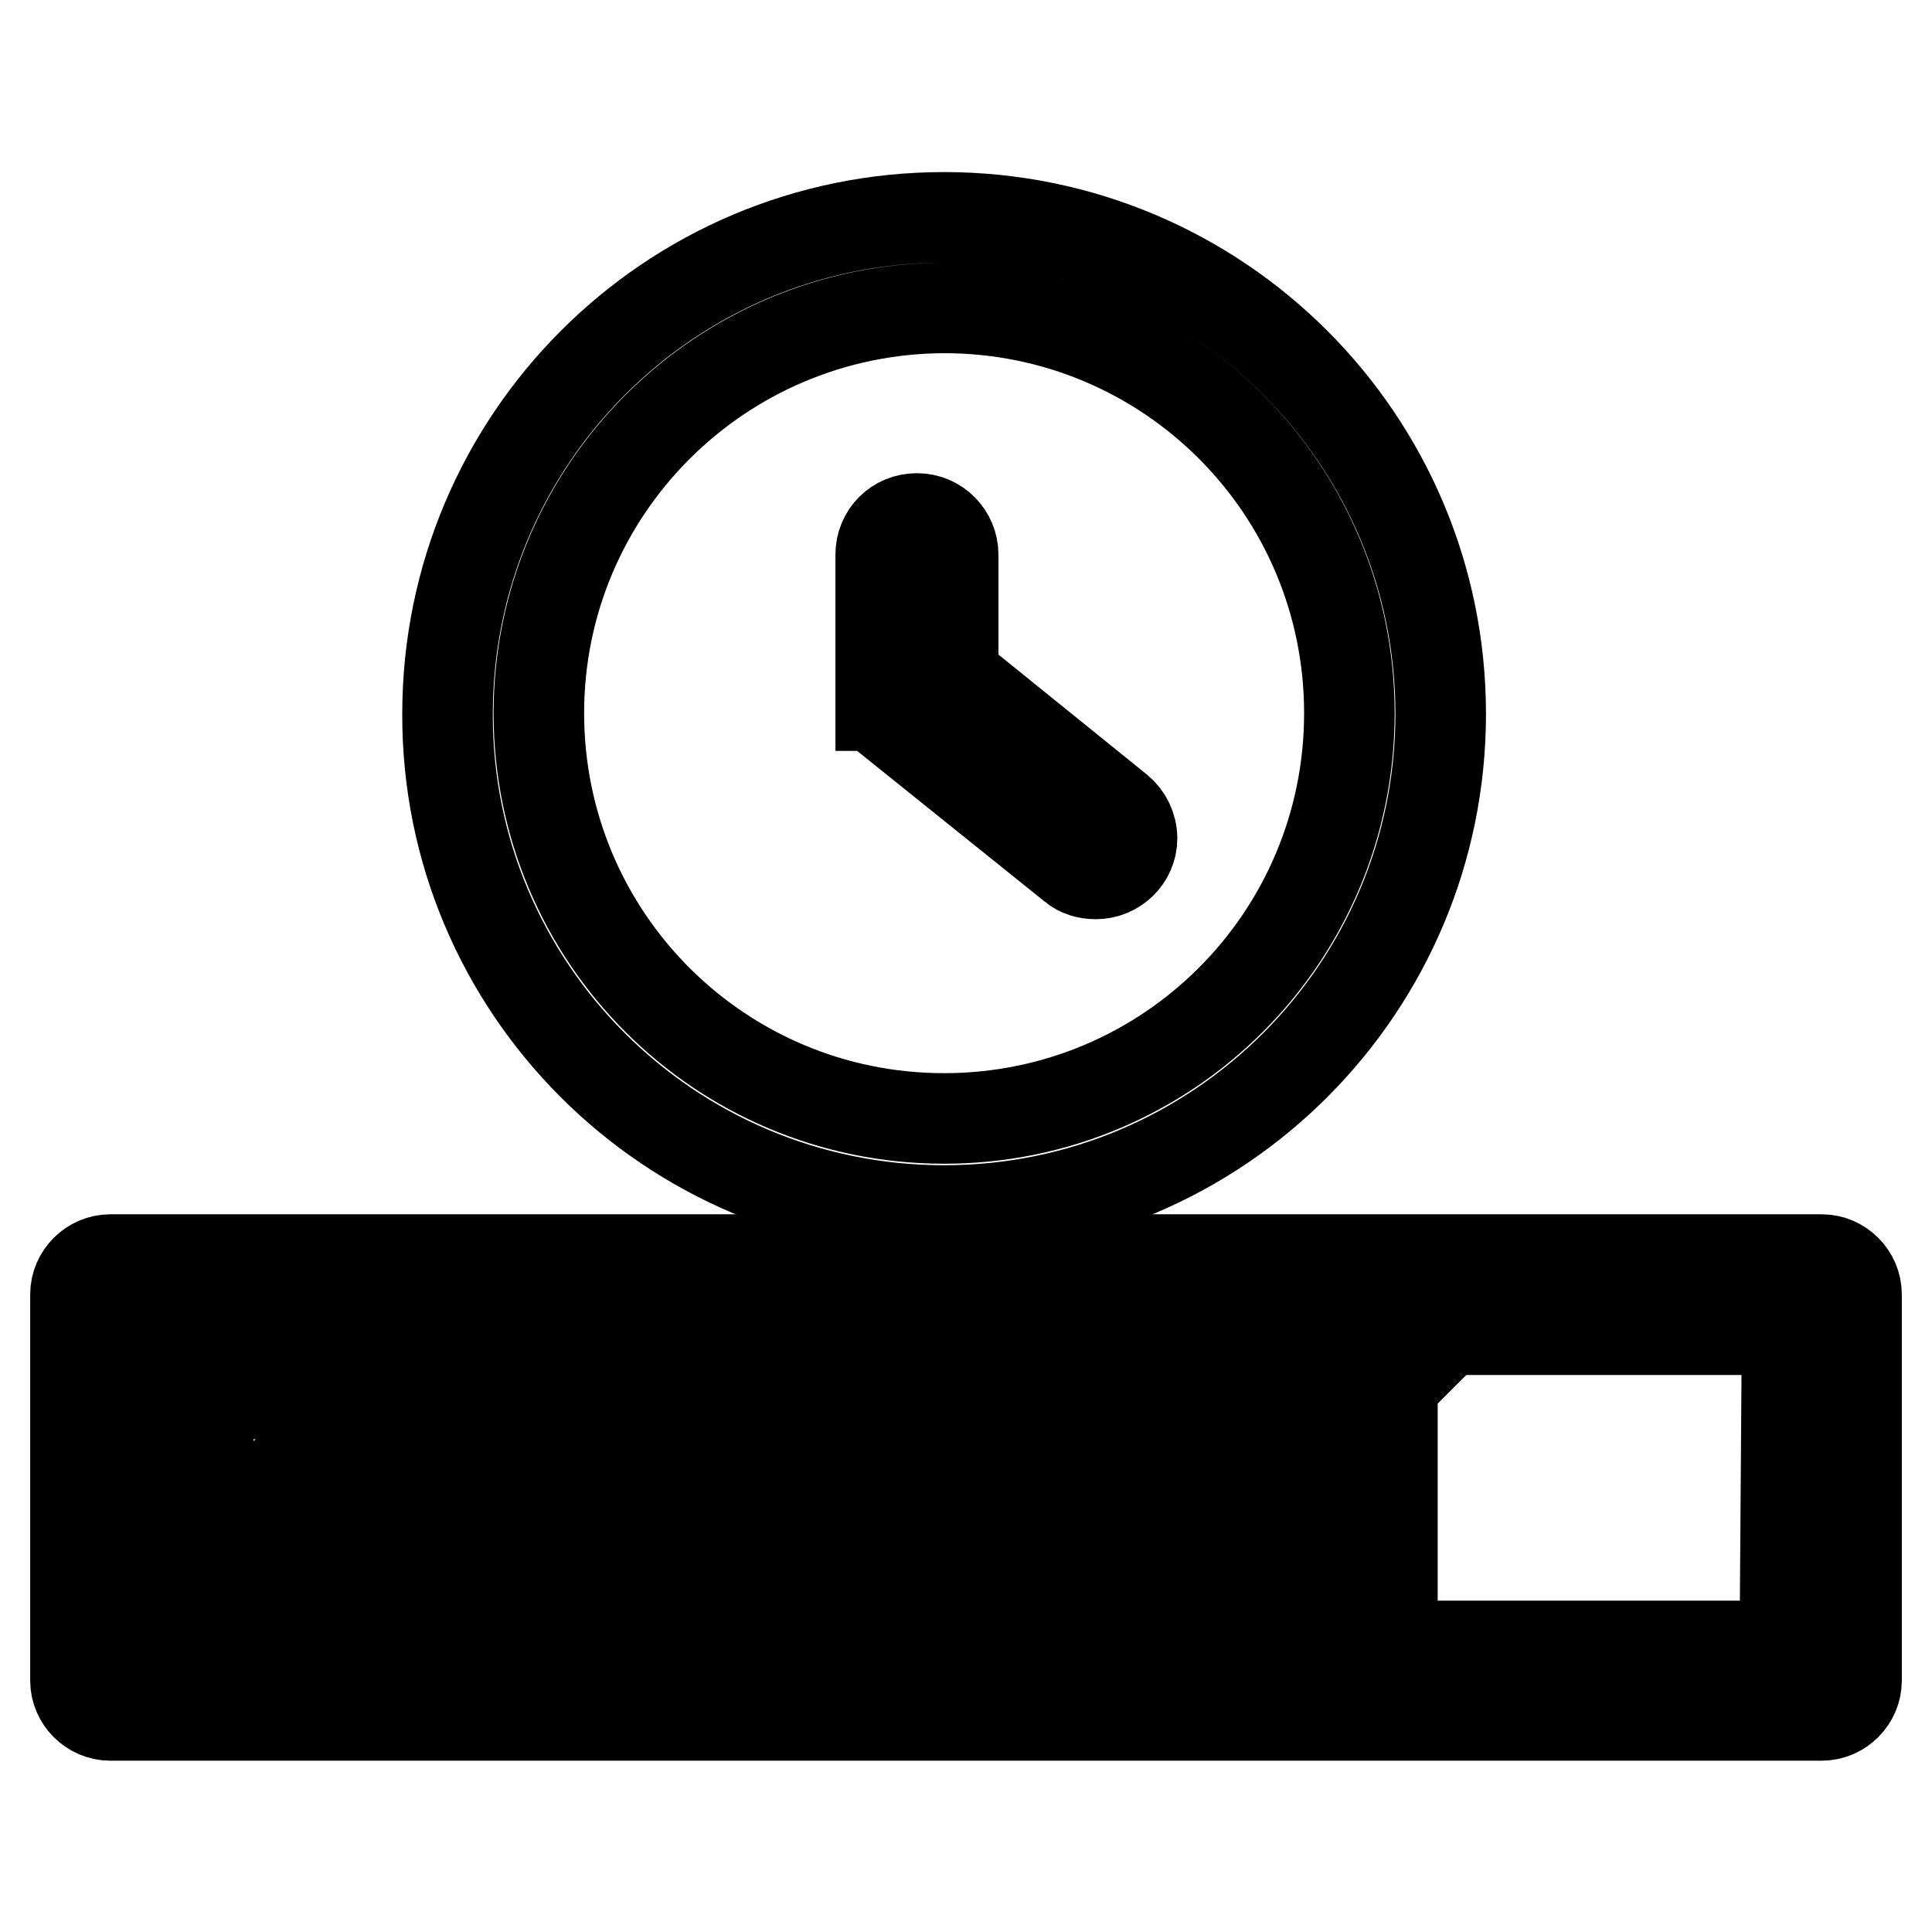 <?xml version="1.0" encoding="utf-8"?>
<!-- Svg Vector Icons : http://www.onlinewebfonts.com/icon -->
<!DOCTYPE svg PUBLIC "-//W3C//DTD SVG 1.1//EN" "http://www.w3.org/Graphics/SVG/1.1/DTD/svg11.dtd">
<svg version="1.1" xmlns="http://www.w3.org/2000/svg" xmlns:xlink="http://www.w3.org/1999/xlink" x="0px" y="0px" viewBox="0 0 256 256" enable-background="new 0 0 256 256" xml:space="preserve">
<g> <path stroke-width="12" fill-opacity="0" stroke="#000000"  d="M125.1,160.4c36.4,0,65.8-29.5,65.8-65.8c0-36.4-29.5-65.8-65.8-65.8c-36.4,0-65.8,29.5-65.8,65.8 C59.2,130.9,88.7,160.4,125.1,160.4z M125.1,40.8c29.7,0,53.7,24,53.7,53.7s-24,53.7-53.7,53.7c-29.7,0-53.7-24-53.7-53.7l0,0 C71.4,64.9,95.4,40.9,125.1,40.8L125.1,40.8z"/> <path stroke-width="12" fill-opacity="0" stroke="#000000"  d="M118.3,93.4v2.2l23.9,19.2c0.8,0.7,1.9,1,3,1c2.6,0,4.8-2.1,4.8-4.7c0-1.5-0.7-2.9-1.8-3.8l-21.9-17.7V73.5 c0-2.6-2.1-4.8-4.8-4.8s-4.8,2.1-4.8,4.8l0,0v20H118.3z M241.1,166.9H14.6c-2.5,0-4.6,2.1-4.6,4.6l0,0v51.2c0,2.5,2.1,4.6,4.6,4.6 l0,0h226.8c2.5,0,4.6-2.1,4.6-4.6l0,0v-51.2c0-2.5-2.1-4.6-4.6-4.6C241.3,166.9,241.2,166.9,241.1,166.9z M236.5,218.1H19.2v-41.9 h217.6L236.5,218.1z"/> <path stroke-width="12" fill-opacity="0" stroke="#000000"  d="M27.6,184.7v20.8l20.7-20.8H27.6z M135.9,209.6l24.9-24.9h-15.9L120,209.6H135.9z M45.8,209.6l24.9-24.9 H54.8l-25,24.9H45.8z M90.8,209.6l25-24.9h-16l-24.9,24.9H90.8z M68.4,209.6l24.9-24.9h-16l-24.9,24.9H68.4z M113.4,209.6l25-24.9 h-16l-24.9,24.9H113.4z M158.4,209.6l24.9-24.9h-15.9l-24.9,24.9H158.4z M184.5,209.6v-19.5l-19.6,19.5H184.5z"/></g>
</svg>